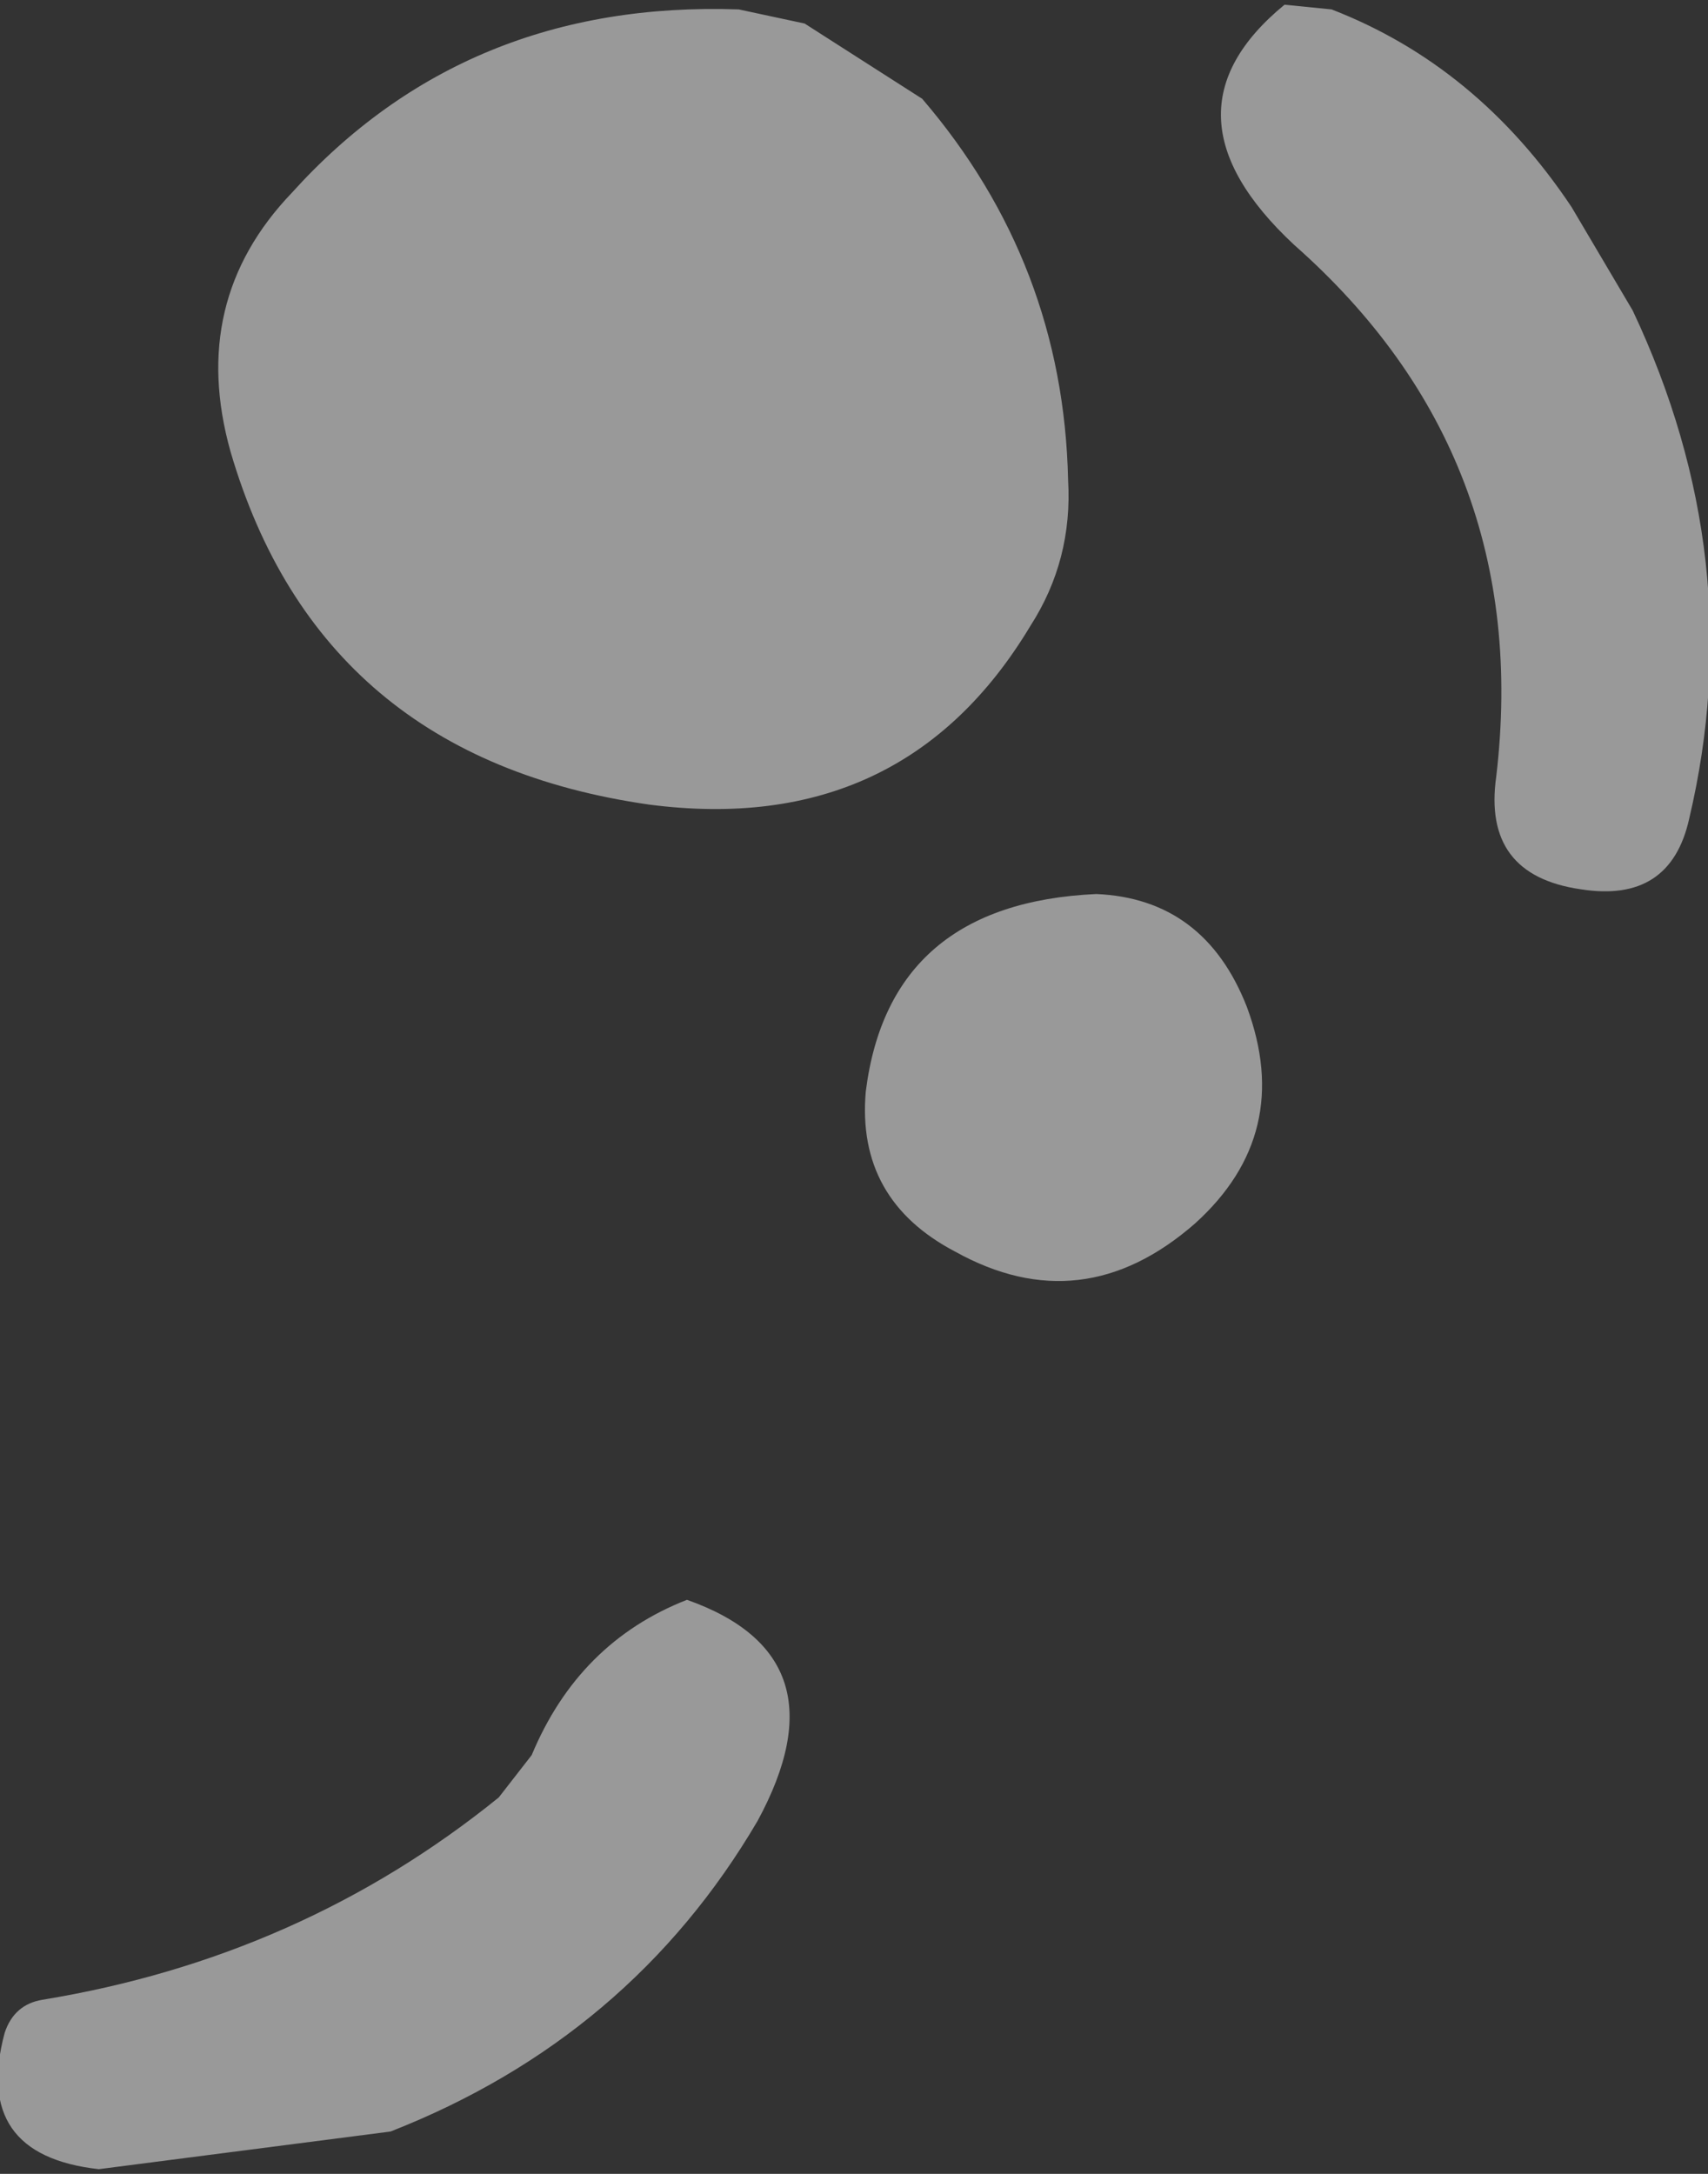 <?xml version="1.0" encoding="UTF-8" standalone="no"?>
<svg xmlns:xlink="http://www.w3.org/1999/xlink" height="23.1px" width="18.15px" xmlns="http://www.w3.org/2000/svg">
  <rect width="100%" height="100%" fill="#333333" stroke="none"/>
  <g transform="matrix(1.0, 0.0, 0.0, 1.0, -3.1, 7.05)">
    <path d="M12.3 4.55 Q12.55 2.55 14.75 2.45 15.9 2.5 16.35 3.65 16.85 5.0 15.8 5.95 14.6 7.0 13.25 6.25 12.2 5.7 12.3 4.55 M10.4 9.95 Q12.1 10.55 11.15 12.3 9.8 14.6 7.25 15.6 L4.15 16.0 Q2.8 15.85 3.15 14.55 3.25 14.25 3.55 14.2 6.3 13.75 8.4 12.05 L8.75 11.6 Q9.25 10.4 10.4 9.95 M16.85 -4.45 Q15.35 -5.85 16.75 -7.0 L17.25 -6.95 Q18.8 -6.35 19.8 -4.85 L20.45 -3.75 Q21.7 -1.1 21.05 1.65 20.85 2.55 19.9 2.4 18.85 2.25 19.0 1.2 19.4 -2.2 16.85 -4.45 M5.55 -2.25 Q5.1 -3.85 6.2 -5.0 8.05 -7.05 10.95 -6.95 L11.65 -6.8 12.9 -6.0 Q14.4 -4.25 14.45 -1.95 14.5 -1.1 14.05 -0.4 12.7 1.85 10.0 1.5 6.5 1.0 5.55 -2.25" fill="#ffffff" fill-opacity="0.502" fill-rule="evenodd" stroke="none"/>
  </g>
</svg>
